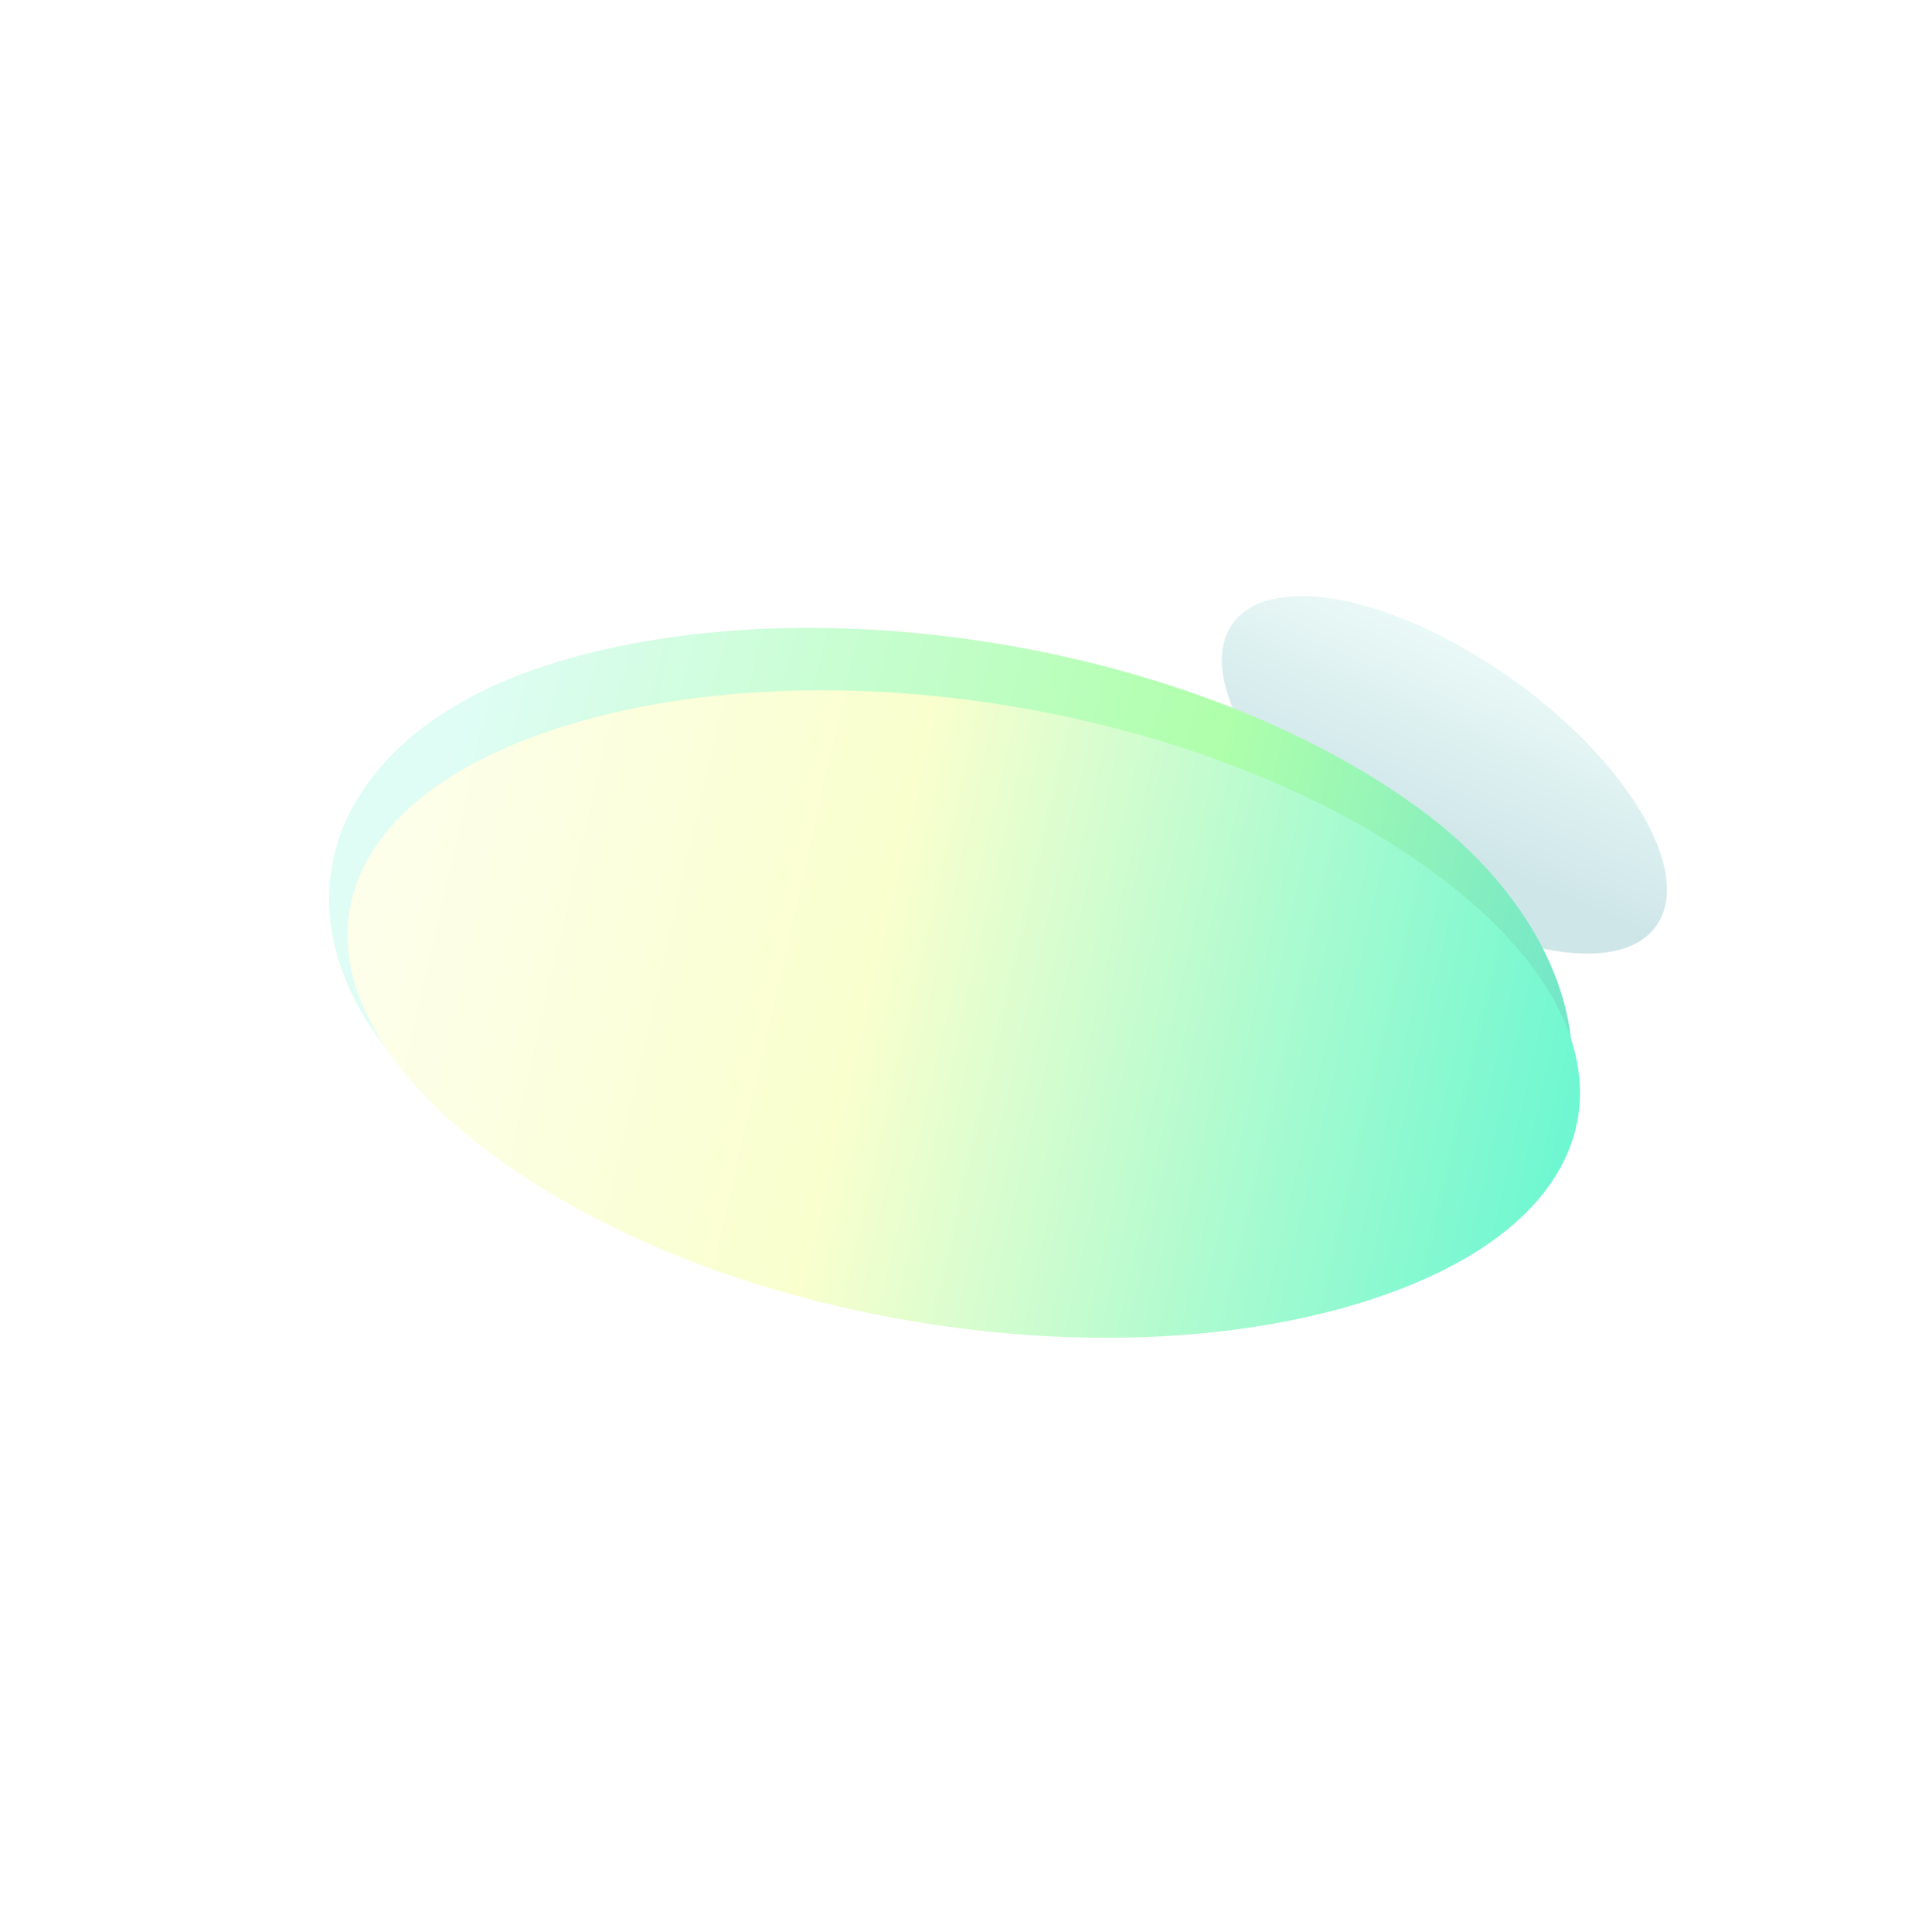 <svg width="590" height="593" viewBox="0 0 590 593" fill="none" xmlns="http://www.w3.org/2000/svg"><g opacity="0.2" filter="url(#filter0_f_7615_371)"><ellipse cx="443.382" cy="237.86" rx="79.875" ry="35.996" transform="rotate(35.513 443.382 237.86)" fill="url(#paint0_linear_7615_371)"/></g><path d="M435.787 248.314C504.041 298.254 498.723 380.898 413.297 380.898C332.392 405.537 213.363 396.905 145.109 346.965C76.854 297.025 89.713 227.974 170.618 203.335C251.523 178.696 367.532 198.374 435.787 248.314Z" fill="url(#paint1_linear_7615_371)"/><g filter="url(#filter1_i_7615_371)"><path d="M435.674 263.485C503.928 313.425 494.089 371.43 413.184 396.069C332.28 420.708 216.271 401.03 148.016 351.09C79.762 301.15 89.601 243.145 170.506 218.506C251.411 193.867 367.419 213.545 435.674 263.485Z" fill="url(#paint2_linear_7615_371)"/></g><defs><filter id="filter0_f_7615_371" x="315.067" y="122.978" width="256.63" height="229.765" filterUnits="userSpaceOnUse" color-interpolation-filters="sRGB"><feFlood flood-opacity="0" result="BackgroundImageFix"/><feBlend mode="normal" in="SourceGraphic" in2="BackgroundImageFix" result="shape"/><feGaussianBlur stdDeviation="30" result="effect1_foregroundBlur_7615_371"/></filter><filter id="filter1_i_7615_371" x="102.671" y="207.908" width="382.349" height="202.759" filterUnits="userSpaceOnUse" color-interpolation-filters="sRGB"><feFlood flood-opacity="0" result="BackgroundImageFix"/><feBlend mode="normal" in="SourceGraphic" in2="BackgroundImageFix" result="shape"/><feColorMatrix in="SourceAlpha" type="matrix" values="0 0 0 0 0 0 0 0 0 0 0 0 0 0 0 0 0 0 127 0" result="hardAlpha"/><feOffset dx="4" dy="4"/><feGaussianBlur stdDeviation="2"/><feComposite in2="hardAlpha" operator="arithmetic" k2="-1" k3="1"/><feColorMatrix type="matrix" values="0 0 0 0 0.997 0 0 0 0 1 0 0 0 0 0.92 0 0 0 0.86 0"/><feBlend mode="normal" in2="shape" result="effect1_innerShadow_7615_371"/></filter><linearGradient id="paint0_linear_7615_371" x1="448.729" y1="177.613" x2="471.966" y2="284.425" gradientUnits="userSpaceOnUse"><stop stop-color="#BFFFEB"/><stop offset="0.709" stop-color="#0F8392"/></linearGradient><linearGradient id="paint1_linear_7615_371" x1="101.573" y1="208.807" x2="478.288" y2="309.205" gradientUnits="userSpaceOnUse"><stop offset="0.106" stop-color="#DFFDF5"/><stop offset="0.691" stop-color="#AFFFAB"/><stop offset="1" stop-color="#74E7C8"/></linearGradient><linearGradient id="paint2_linear_7615_371" x1="486.285" y1="351.407" x2="2.063" y2="240.347" gradientUnits="userSpaceOnUse"><stop stop-color="#68F7D1"/><stop offset="0.464" stop-color="#FAFFCE"/><stop offset="0.998" stop-color="white"/></linearGradient></defs></svg>